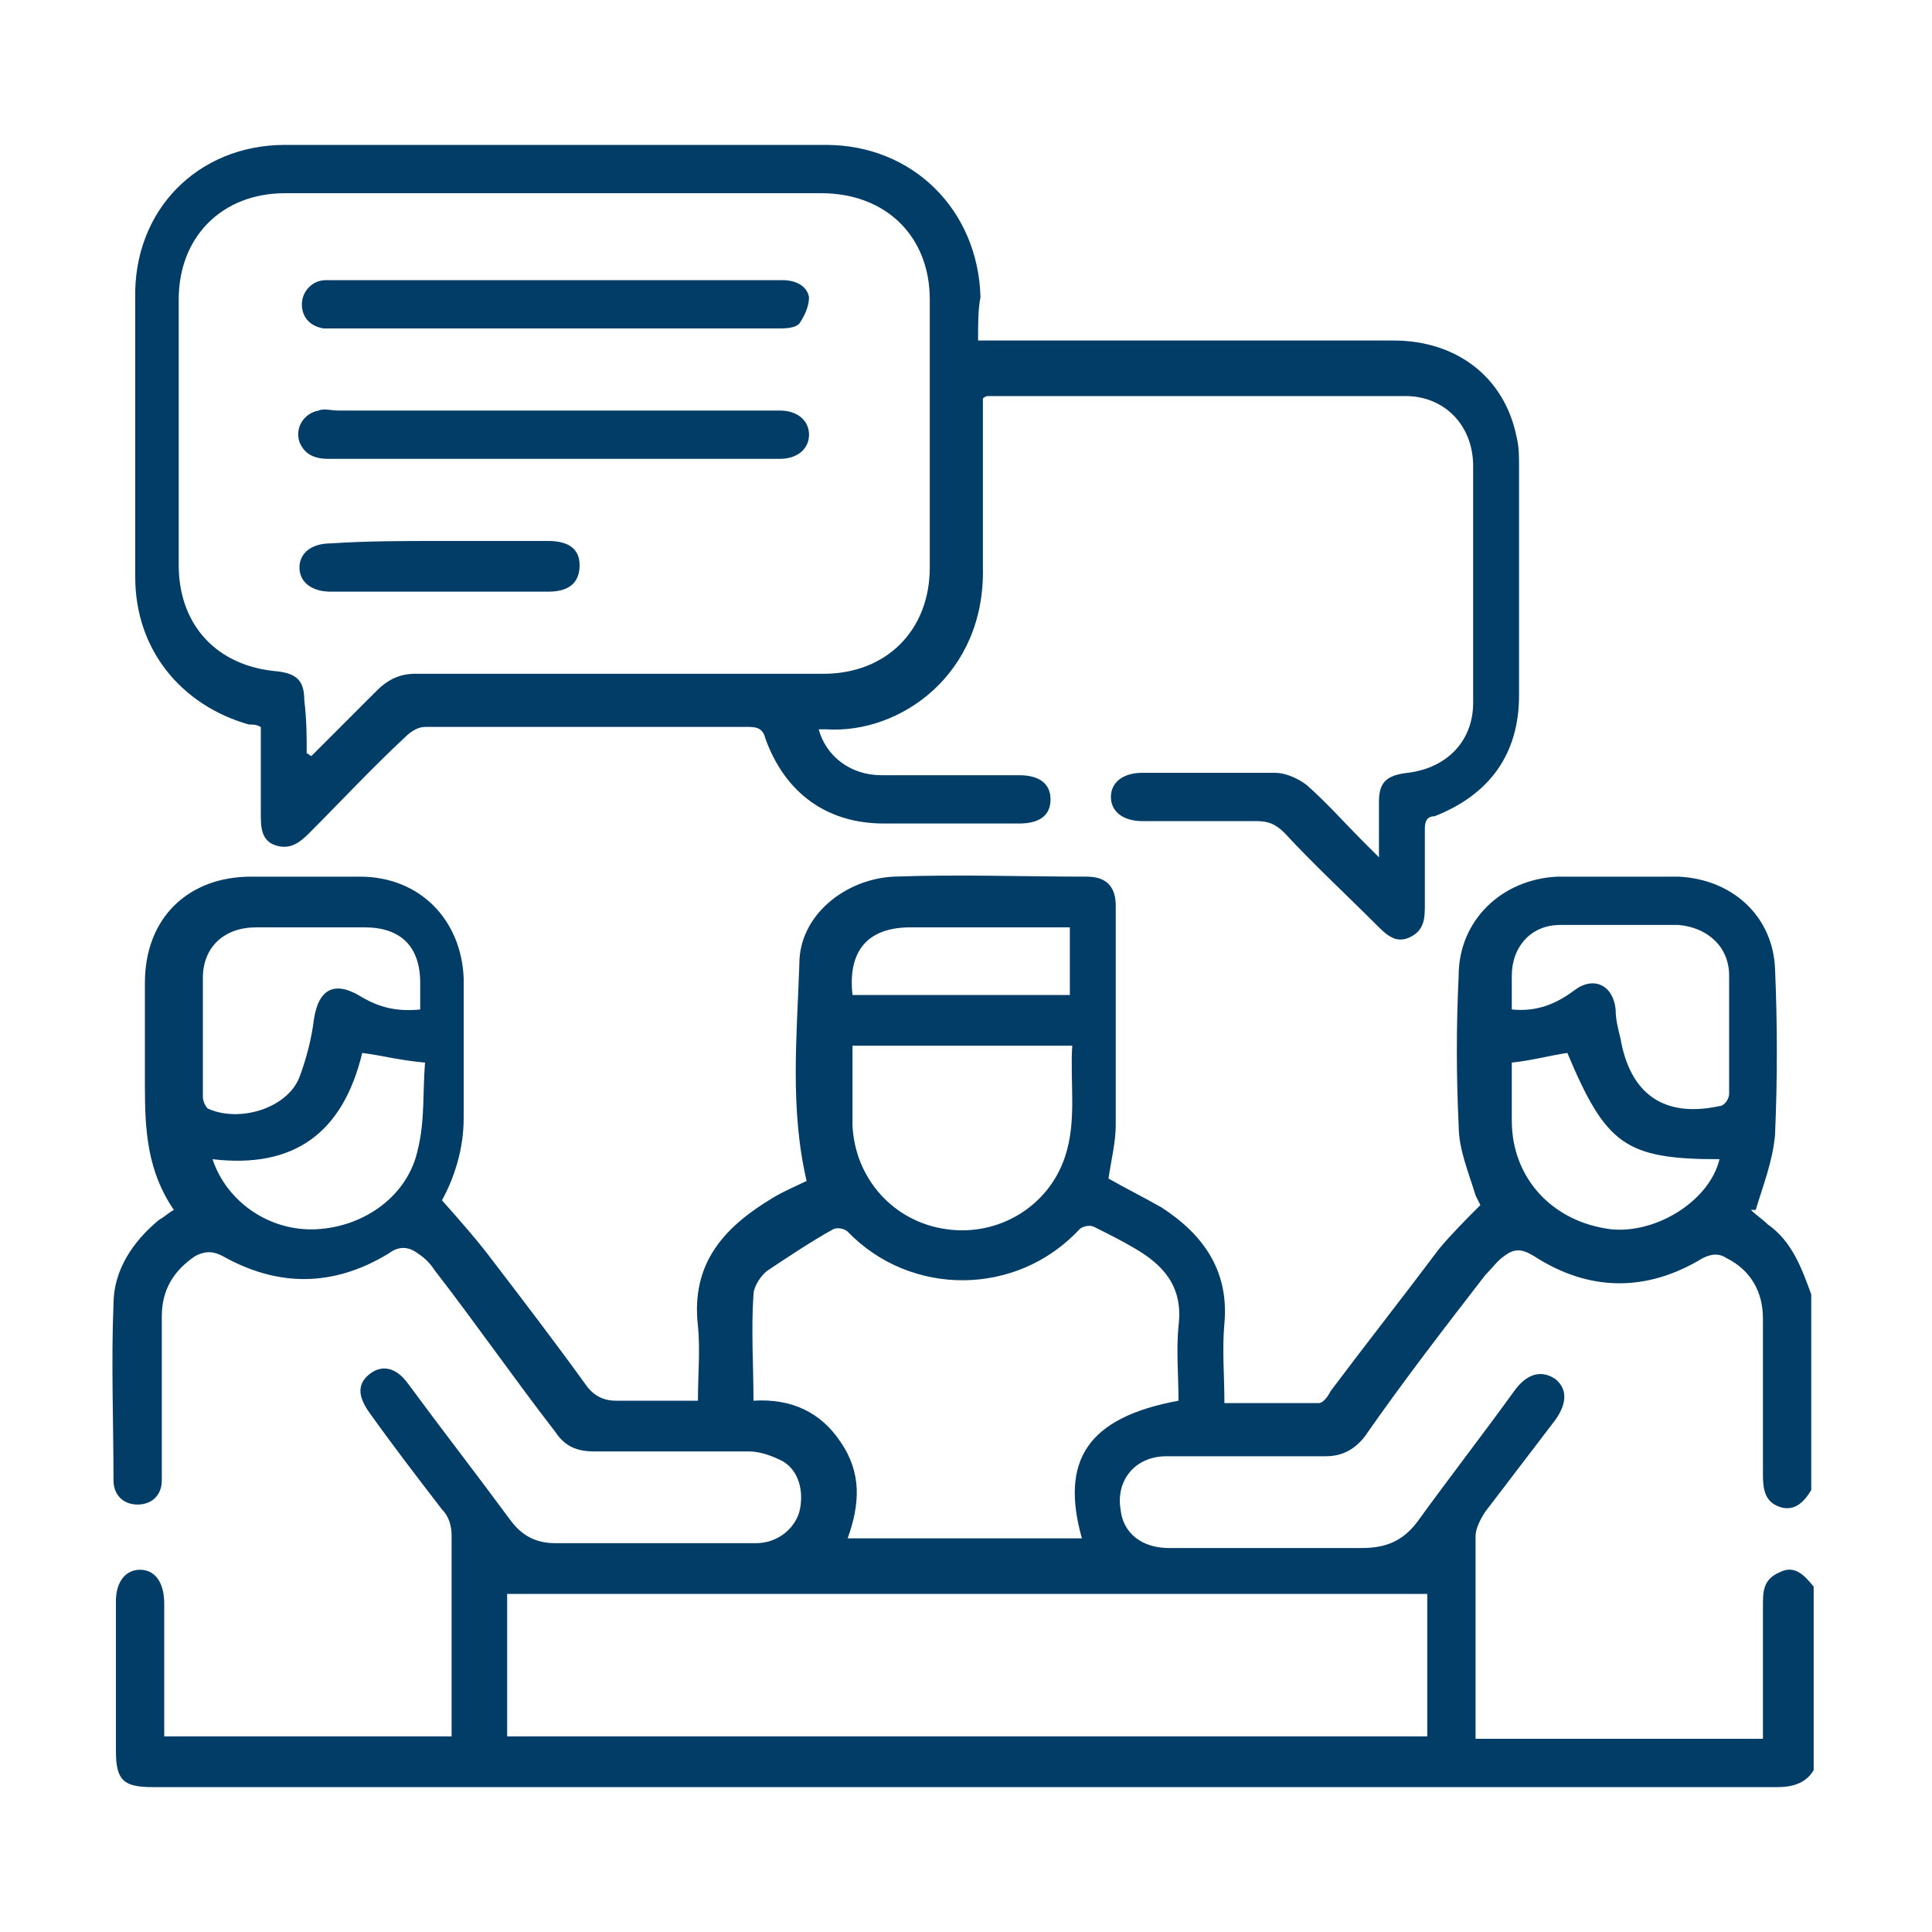<?xml version="1.0" encoding="utf-8"?>
<!-- Generator: Adobe Illustrator 26.0.1, SVG Export Plug-In . SVG Version: 6.00 Build 0)  -->
<svg version="1.1" id="Layer_1" xmlns="http://www.w3.org/2000/svg" xmlns:xlink="http://www.w3.org/1999/xlink" x="0px" y="0px"
	 viewBox="0 0 80 80" style="enable-background:new 0 0 80 80;" xml:space="preserve">
<style type="text/css">
	.st0{fill:#023d67;}
</style>
<g>
	<path class="st0" d="M75.1,73.3c-0.3,0.5-0.8,0.7-1.5,0.7c-22.4,0-44.9,0-67.3,0c-1.2,0-1.5-0.3-1.5-1.5c0-2.1,0-4.1,0-6.2
		c0-0.8,0.4-1.3,1-1.3c0.6,0,1,0.5,1,1.4c0,1.8,0,3.7,0,5.5c4,0,7.9,0,11.9,0c0-0.2,0-0.5,0-0.7c0-2.5,0-5.1,0-7.6
		c0-0.4-0.1-0.8-0.4-1.1c-1-1.3-2-2.6-3-4c-0.5-0.7-0.5-1.2,0-1.6c0.5-0.4,1.1-0.3,1.6,0.4c1.4,1.9,2.8,3.7,4.2,5.6
		c0.5,0.7,1.1,1,1.9,1c2.8,0,5.5,0,8.3,0c0.9,0,1.6-0.6,1.8-1.3c0.2-0.8,0-1.7-0.7-2.1c-0.4-0.2-0.9-0.4-1.4-0.4c-2.1,0-4.3,0-6.4,0
		c-0.7,0-1.2-0.2-1.6-0.8c-1.7-2.2-3.3-4.5-5-6.7c-0.2-0.3-0.4-0.5-0.7-0.7c-0.4-0.3-0.8-0.3-1.2,0c-2.3,1.4-4.6,1.4-6.9,0.1
		c-0.4-0.2-0.7-0.2-1.1,0c-0.9,0.6-1.4,1.4-1.4,2.5c0,2.1,0,4.2,0,6.3c0,0.2,0,0.4,0,0.5c0,0.6-0.4,1-1,1c-0.6,0-1-0.4-1-1
		c0-2.4-0.1-4.9,0-7.3c0-1.4,0.8-2.6,1.9-3.5c0.2-0.1,0.4-0.3,0.6-0.4c-1.1-1.6-1.2-3.3-1.2-5.1c0-1.4,0-2.8,0-4.3
		c0-2.7,1.8-4.4,4.4-4.4c1.5,0,3,0,4.5,0c2.5,0,4.2,1.8,4.3,4.2c0,1.9,0,3.9,0,5.8c0,1.3-0.4,2.5-0.9,3.4c0.8,0.9,1.5,1.7,2.1,2.5
		c1.3,1.7,2.6,3.4,3.9,5.2c0.3,0.4,0.7,0.6,1.2,0.6c1.1,0,2.2,0,3.4,0c0-1.1,0.1-2.1,0-3.1c-0.3-2.6,1.1-4.1,3.1-5.3
		c0.5-0.3,1-0.5,1.4-0.7c-0.7-3-0.4-6-0.3-9c0-2,1.9-3.5,3.9-3.6c2.7-0.1,5.3,0,8,0c0.8,0,1.2,0.4,1.2,1.2c0,3,0,6,0,9.1
		c0,0.7-0.2,1.5-0.3,2.2c0.7,0.4,1.5,0.8,2.2,1.2c1.7,1.1,2.8,2.6,2.6,4.8c-0.1,1.1,0,2.1,0,3.3c1.3,0,2.6,0,3.9,0
		c0.2,0,0.4-0.3,0.5-0.5c1.5-2,3-3.9,4.5-5.9c0.5-0.6,1.1-1.2,1.7-1.8c0,0-0.1-0.2-0.2-0.4c-0.3-1-0.7-1.9-0.7-2.9
		c-0.1-2.1-0.1-4.1,0-6.2c0-2.3,1.8-4,4.1-4.1c1.7,0,3.3,0,5,0c2.2,0.1,3.9,1.6,4,3.8c0.1,2.3,0.1,4.6,0,6.9
		c-0.1,1.1-0.5,2.1-0.8,3.1c-0.1,0-0.1,0-0.2,0c0.2,0.2,0.5,0.4,0.7,0.6c1,0.7,1.4,1.8,1.8,2.9c0,2.7,0,5.4,0,8.1
		c-0.3,0.5-0.7,0.9-1.3,0.7c-0.6-0.2-0.7-0.7-0.7-1.3c0-2.2,0-4.3,0-6.5c0-1.1-0.5-2-1.5-2.5c-0.3-0.2-0.6-0.2-1,0
		c-2.3,1.4-4.7,1.4-7-0.1c-0.5-0.3-0.8-0.3-1.2,0c-0.3,0.2-0.5,0.5-0.8,0.8c-1.7,2.2-3.4,4.4-5,6.7c-0.4,0.5-0.9,0.8-1.6,0.8
		c-2.2,0-4.4,0-6.6,0c-1.3,0-2.1,1-1.9,2.2c0.1,1,0.9,1.6,2,1.6c2.7,0,5.3,0,8,0c1,0,1.7-0.3,2.3-1.1c1.3-1.8,2.7-3.6,4-5.4
		c0.5-0.7,1.1-0.9,1.7-0.5c0.5,0.4,0.5,1,0,1.7c-1,1.3-1.9,2.5-2.9,3.8c-0.2,0.3-0.4,0.7-0.4,1c0,2.6,0,5.1,0,7.7c0,0.2,0,0.4,0,0.7
		c4,0,7.9,0,11.9,0c0-1.9,0-3.7,0-5.5c0-0.6,0-1.1,0.7-1.4c0.6-0.3,1,0.1,1.4,0.6C75.1,68.2,75.1,70.8,75.1,73.3z M59.1,66
		c-12.8,0-25.5,0-38.1,0c0,2,0,4,0,5.9c12.7,0,25.4,0,38.1,0C59.1,69.9,59.1,68,59.1,66z M48.8,58c0-1-0.1-2.1,0-3.1
		c0.2-1.6-0.6-2.5-1.8-3.2c-0.5-0.3-1.1-0.6-1.7-0.9c-0.2-0.1-0.5,0-0.6,0.1c-2.6,2.8-7,2.8-9.6,0.1c-0.1-0.1-0.4-0.2-0.6-0.1
		c-0.9,0.5-1.8,1.1-2.7,1.7c-0.3,0.2-0.6,0.7-0.6,1c-0.1,1.5,0,2.9,0,4.4c1.6-0.1,2.8,0.5,3.6,1.7c0.9,1.3,0.8,2.6,0.3,4
		c3.3,0,6.5,0,9.7,0C43.9,60.5,45,58.7,48.8,58z M35.3,43.3c0,1.1,0,2.2,0,3.3c0.1,2.2,1.7,4,3.9,4.3c2.1,0.3,4.2-0.9,4.9-3
		c0.5-1.5,0.2-3.1,0.3-4.6C41.3,43.3,38.4,43.3,35.3,43.3z M62.6,41.8c1,0.1,1.8-0.2,2.6-0.8c0.8-0.6,1.6-0.2,1.7,0.8
		c0,0.4,0.1,0.8,0.2,1.2c0.4,2.3,1.8,3.3,4.1,2.8c0.2,0,0.4-0.3,0.4-0.5c0-1.6,0-3.3,0-4.9c0-1.2-0.9-2-2.1-2.1c-1.6,0-3.3,0-4.9,0
		c-1.2,0-2,0.9-2,2.1C62.6,40.9,62.6,41.3,62.6,41.8z M17.4,41.8c0-0.4,0-0.8,0-1.1c0-1.5-0.8-2.3-2.3-2.3c-1.5,0-3,0-4.5,0
		c-1.3,0-2.2,0.8-2.2,2.1c0,1.6,0,3.2,0,4.9c0,0.2,0.1,0.4,0.2,0.5c1.3,0.6,3.3,0,3.8-1.3c0.3-0.8,0.5-1.6,0.6-2.4
		c0.2-1.3,0.9-1.6,2-0.9C15.7,41.7,16.4,41.9,17.4,41.8z M15,43.6c-0.8,3.3-2.8,4.8-6.2,4.4c0.6,1.8,2.4,3,4.3,2.9
		c2-0.1,3.8-1.4,4.2-3.3c0.3-1.2,0.2-2.4,0.3-3.6C16.5,43.9,15.8,43.7,15,43.6z M62.6,44c0,0.8,0,1.6,0,2.4c0,2.4,1.7,4.2,4.1,4.5
		c1.9,0.2,4.1-1.2,4.5-2.9c-3.9,0-4.7-0.6-6.3-4.4C64.2,43.7,63.5,43.9,62.6,44z M44.3,41.2c0-1,0-1.9,0-2.8c-2.2,0-4.4,0-6.6,0
		c-1.8,0-2.6,1-2.4,2.8C38.3,41.2,41.3,41.2,44.3,41.2z"/>
	<path class="st0" d="M40.5,14.1c0.4,0,0.6,0,0.9,0c5.4,0,10.9,0,16.3,0c2.6,0,4.6,1.5,5.1,4c0.1,0.4,0.1,0.8,0.1,1.2
		c0,3.2,0,6.3,0,9.5c0,2.4-1.2,4.1-3.5,5C59.1,33.8,59,34,59,34.3c0,1,0,2.1,0,3.1c0,0.6,0,1.1-0.6,1.4c-0.6,0.3-1-0.1-1.4-0.5
		c-1.3-1.3-2.6-2.5-3.8-3.8c-0.4-0.4-0.7-0.5-1.2-0.5c-1.6,0-3.1,0-4.7,0c-0.8,0-1.3-0.4-1.3-1c0-0.6,0.5-1,1.3-1c1.8,0,3.7,0,5.5,0
		c0.4,0,0.9,0.2,1.3,0.5c0.8,0.7,1.6,1.6,2.4,2.4c0.2,0.2,0.3,0.3,0.6,0.6c0-0.9,0-1.6,0-2.3c0-0.8,0.3-1.1,1.2-1.2
		c1.6-0.2,2.7-1.3,2.7-2.9c0-3.3,0-6.5,0-9.8c0-1.7-1.2-2.9-2.8-2.9c-5.8,0-11.5,0-17.3,0c0,0-0.1,0-0.2,0.1c0,0.2,0,0.5,0,0.7
		c0,2.1,0,4.2,0,6.3c0.1,4.4-3.4,6.9-6.5,6.7c-0.1,0-0.2,0-0.3,0c0.3,1.1,1.3,1.9,2.6,1.9c1.9,0,3.8,0,5.7,0c0.9,0,1.3,0.4,1.3,1
		c0,0.7-0.5,1-1.3,1c-1.9,0-3.7,0-5.6,0c-2.4,0-4.1-1.3-4.9-3.5c-0.1-0.4-0.3-0.5-0.7-0.5c-4.5,0-8.9,0-13.4,0
		c-0.3,0-0.6,0.2-0.8,0.4c-1.4,1.3-2.7,2.7-4,4c-0.4,0.4-0.8,0.7-1.4,0.5c-0.6-0.2-0.6-0.8-0.6-1.3c0-1.2,0-2.4,0-3.6
		c-0.2-0.1-0.3-0.1-0.5-0.1c-2.8-0.8-4.7-3.1-4.7-6.1c0-3.8,0-7.6,0-11.5C5.5,8.7,8.2,6,11.8,6c7.5,0,14.9,0,22.4,0
		c3.6,0,6.3,2.7,6.4,6.3C40.5,12.8,40.5,13.4,40.5,14.1z M12.7,31.2c0.1,0,0.1,0.1,0.2,0.1c0.9-0.9,1.8-1.8,2.7-2.7
		c0.5-0.5,1-0.7,1.6-0.7c5.6,0,11.3,0,16.9,0c2.6,0,4.4-1.8,4.4-4.4c0-3.7,0-7.4,0-11.1C38.5,9.8,36.7,8,34,8c-7.4,0-14.8,0-22.2,0
		c-2.6,0-4.4,1.8-4.4,4.4c0,3.7,0,7.4,0,11c0,2.5,1.6,4.2,4.1,4.4c0.8,0.1,1.1,0.4,1.1,1.2C12.7,29.8,12.7,30.5,12.7,31.2z"/>
	<path class="st0" d="M22.9,19c-3.1,0-6.2,0-9.3,0c-0.6,0-1-0.2-1.2-0.7c-0.2-0.6,0.2-1.2,0.8-1.3c0.2-0.1,0.5,0,0.8,0
		c6,0,11.9,0,17.9,0c0.1,0,0.3,0,0.4,0c0.7,0,1.2,0.4,1.2,1c0,0.6-0.5,1-1.2,1C29.2,19,26.1,19,22.9,19z"/>
	<path class="st0" d="M23,11.6c3.1,0,6.3,0,9.4,0c0.5,0,1,0.2,1.1,0.7c0,0.4-0.2,0.8-0.4,1.1c-0.2,0.2-0.6,0.2-0.9,0.2
		c-2.1,0-4.2,0-6.3,0c-3.9,0-7.9,0-11.8,0c-0.2,0-0.5,0-0.7,0c-0.6-0.1-0.9-0.5-0.9-1c0-0.5,0.4-1,1-1c0.5,0,1.1,0,1.6,0
		C17.7,11.6,20.3,11.6,23,11.6z"/>
	<path class="st0" d="M18.2,22.4c1.5,0,3,0,4.5,0c0.8,0,1.3,0.3,1.3,1c0,0.7-0.4,1.1-1.3,1.1c-3,0-6,0-9,0c-0.8,0-1.3-0.4-1.3-1
		c0-0.6,0.5-1,1.3-1C15.2,22.4,16.7,22.4,18.2,22.4z"/>
</g>
</svg>
